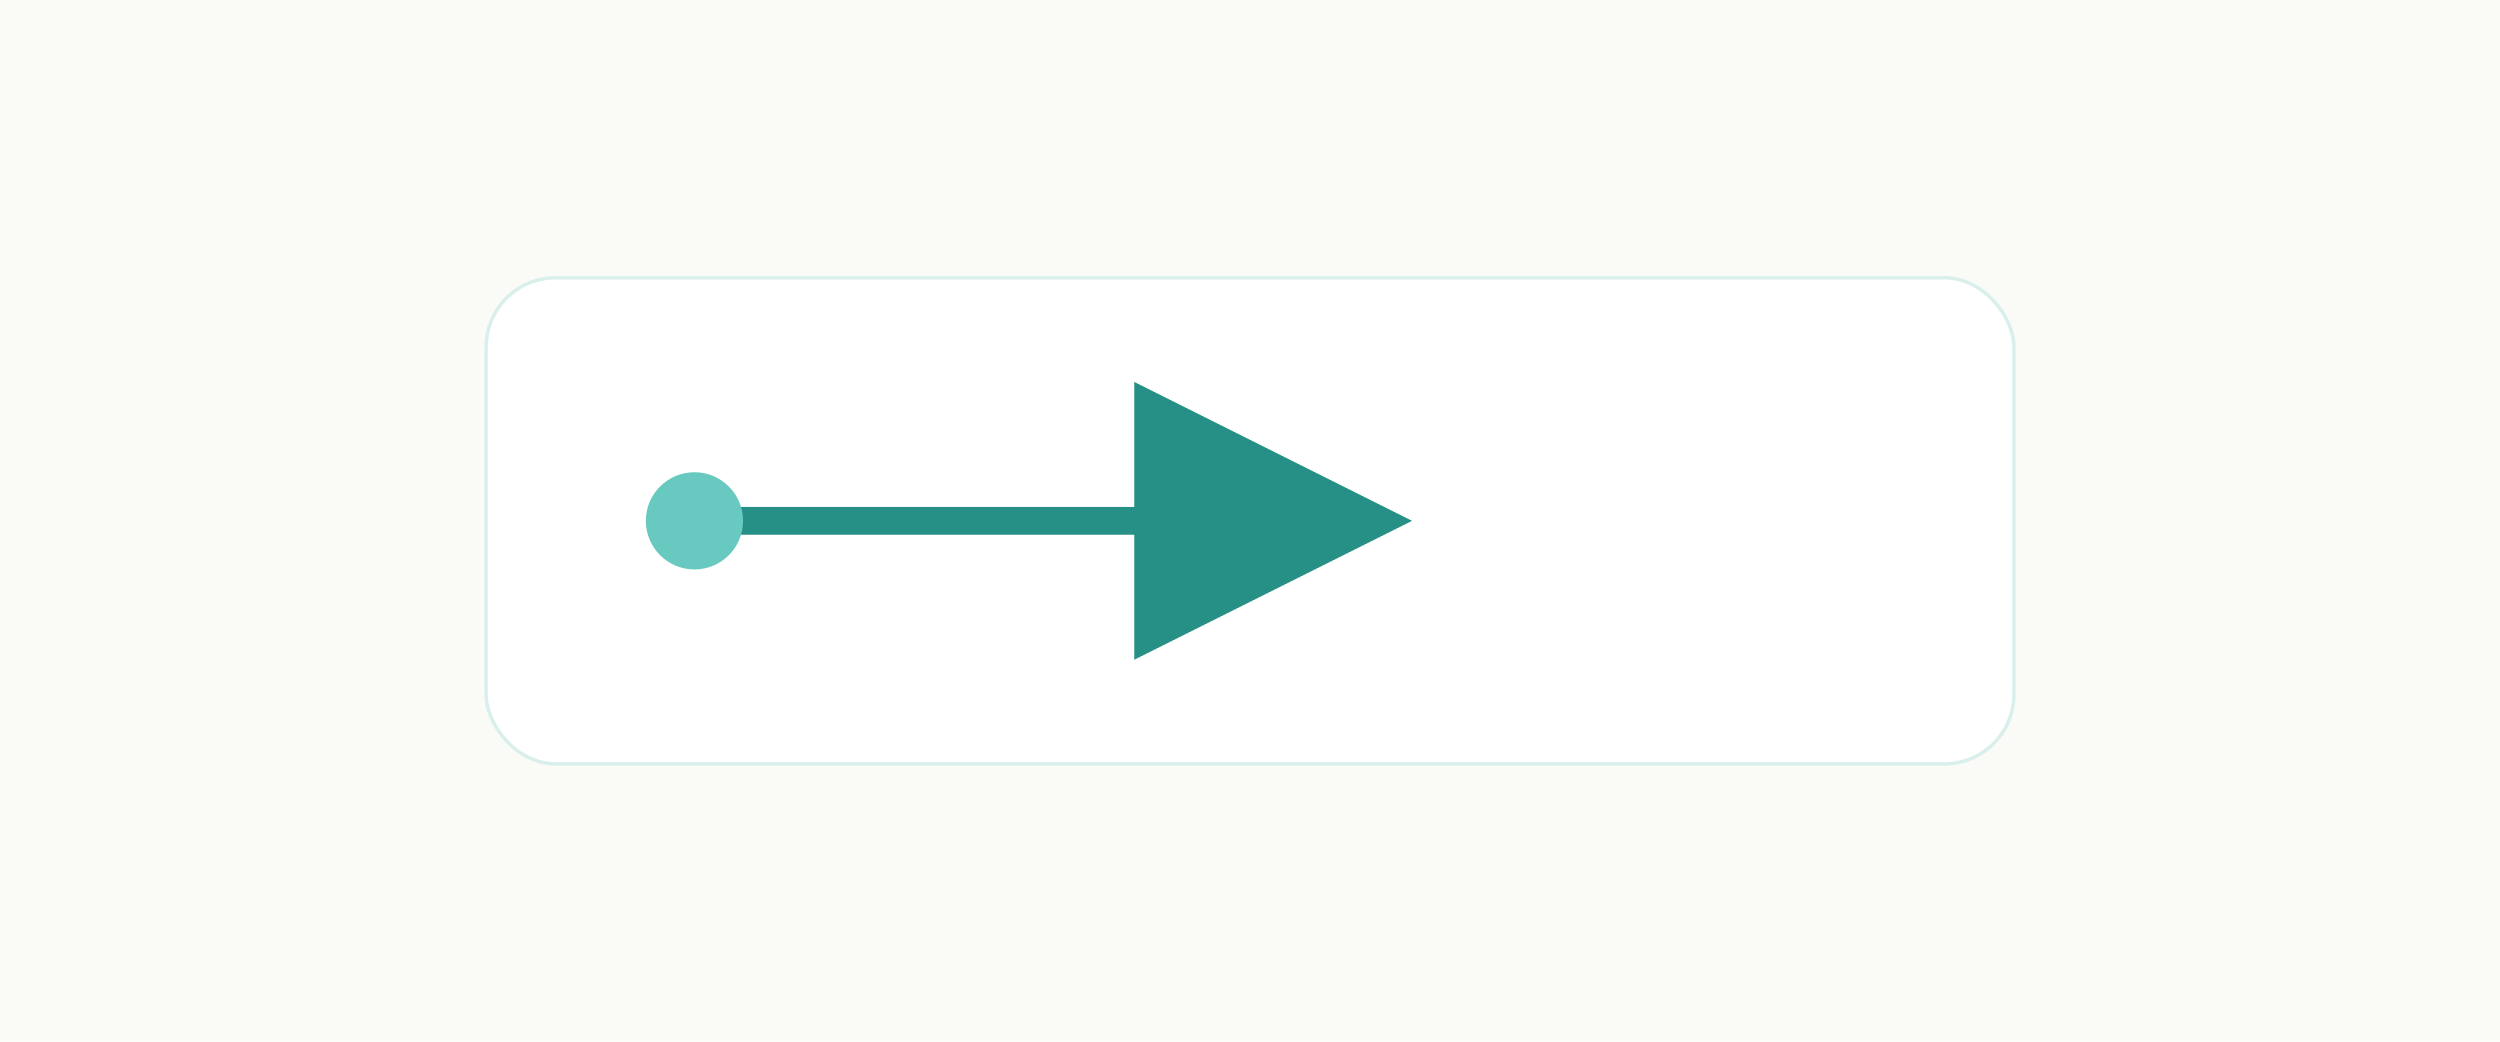 
               <svg xmlns='http://www.w3.org/2000/svg' viewBox='0 0 720 300'>
                 <rect width='100%' height='100%' fill='#FAFAF7'/>
                 <rect x='140' y='80' width='440' height='140' rx='20' fill='white' stroke='#d9efec'/>
                 <path d='M200 150 h180' stroke='#268f86' stroke-width='8' marker-end='url(#a)'/>
                 <circle cx='200' cy='150' r='14' fill='#67c9c0'/>
                 <defs>
                   <marker id='a' markerWidth='10' markerHeight='10' refX='4' refY='3' orient='auto'>
                     <path d='M0,0 L0,6 L6,3 z' fill='#268f86'/>
                   </marker>
                 </defs>
               </svg>